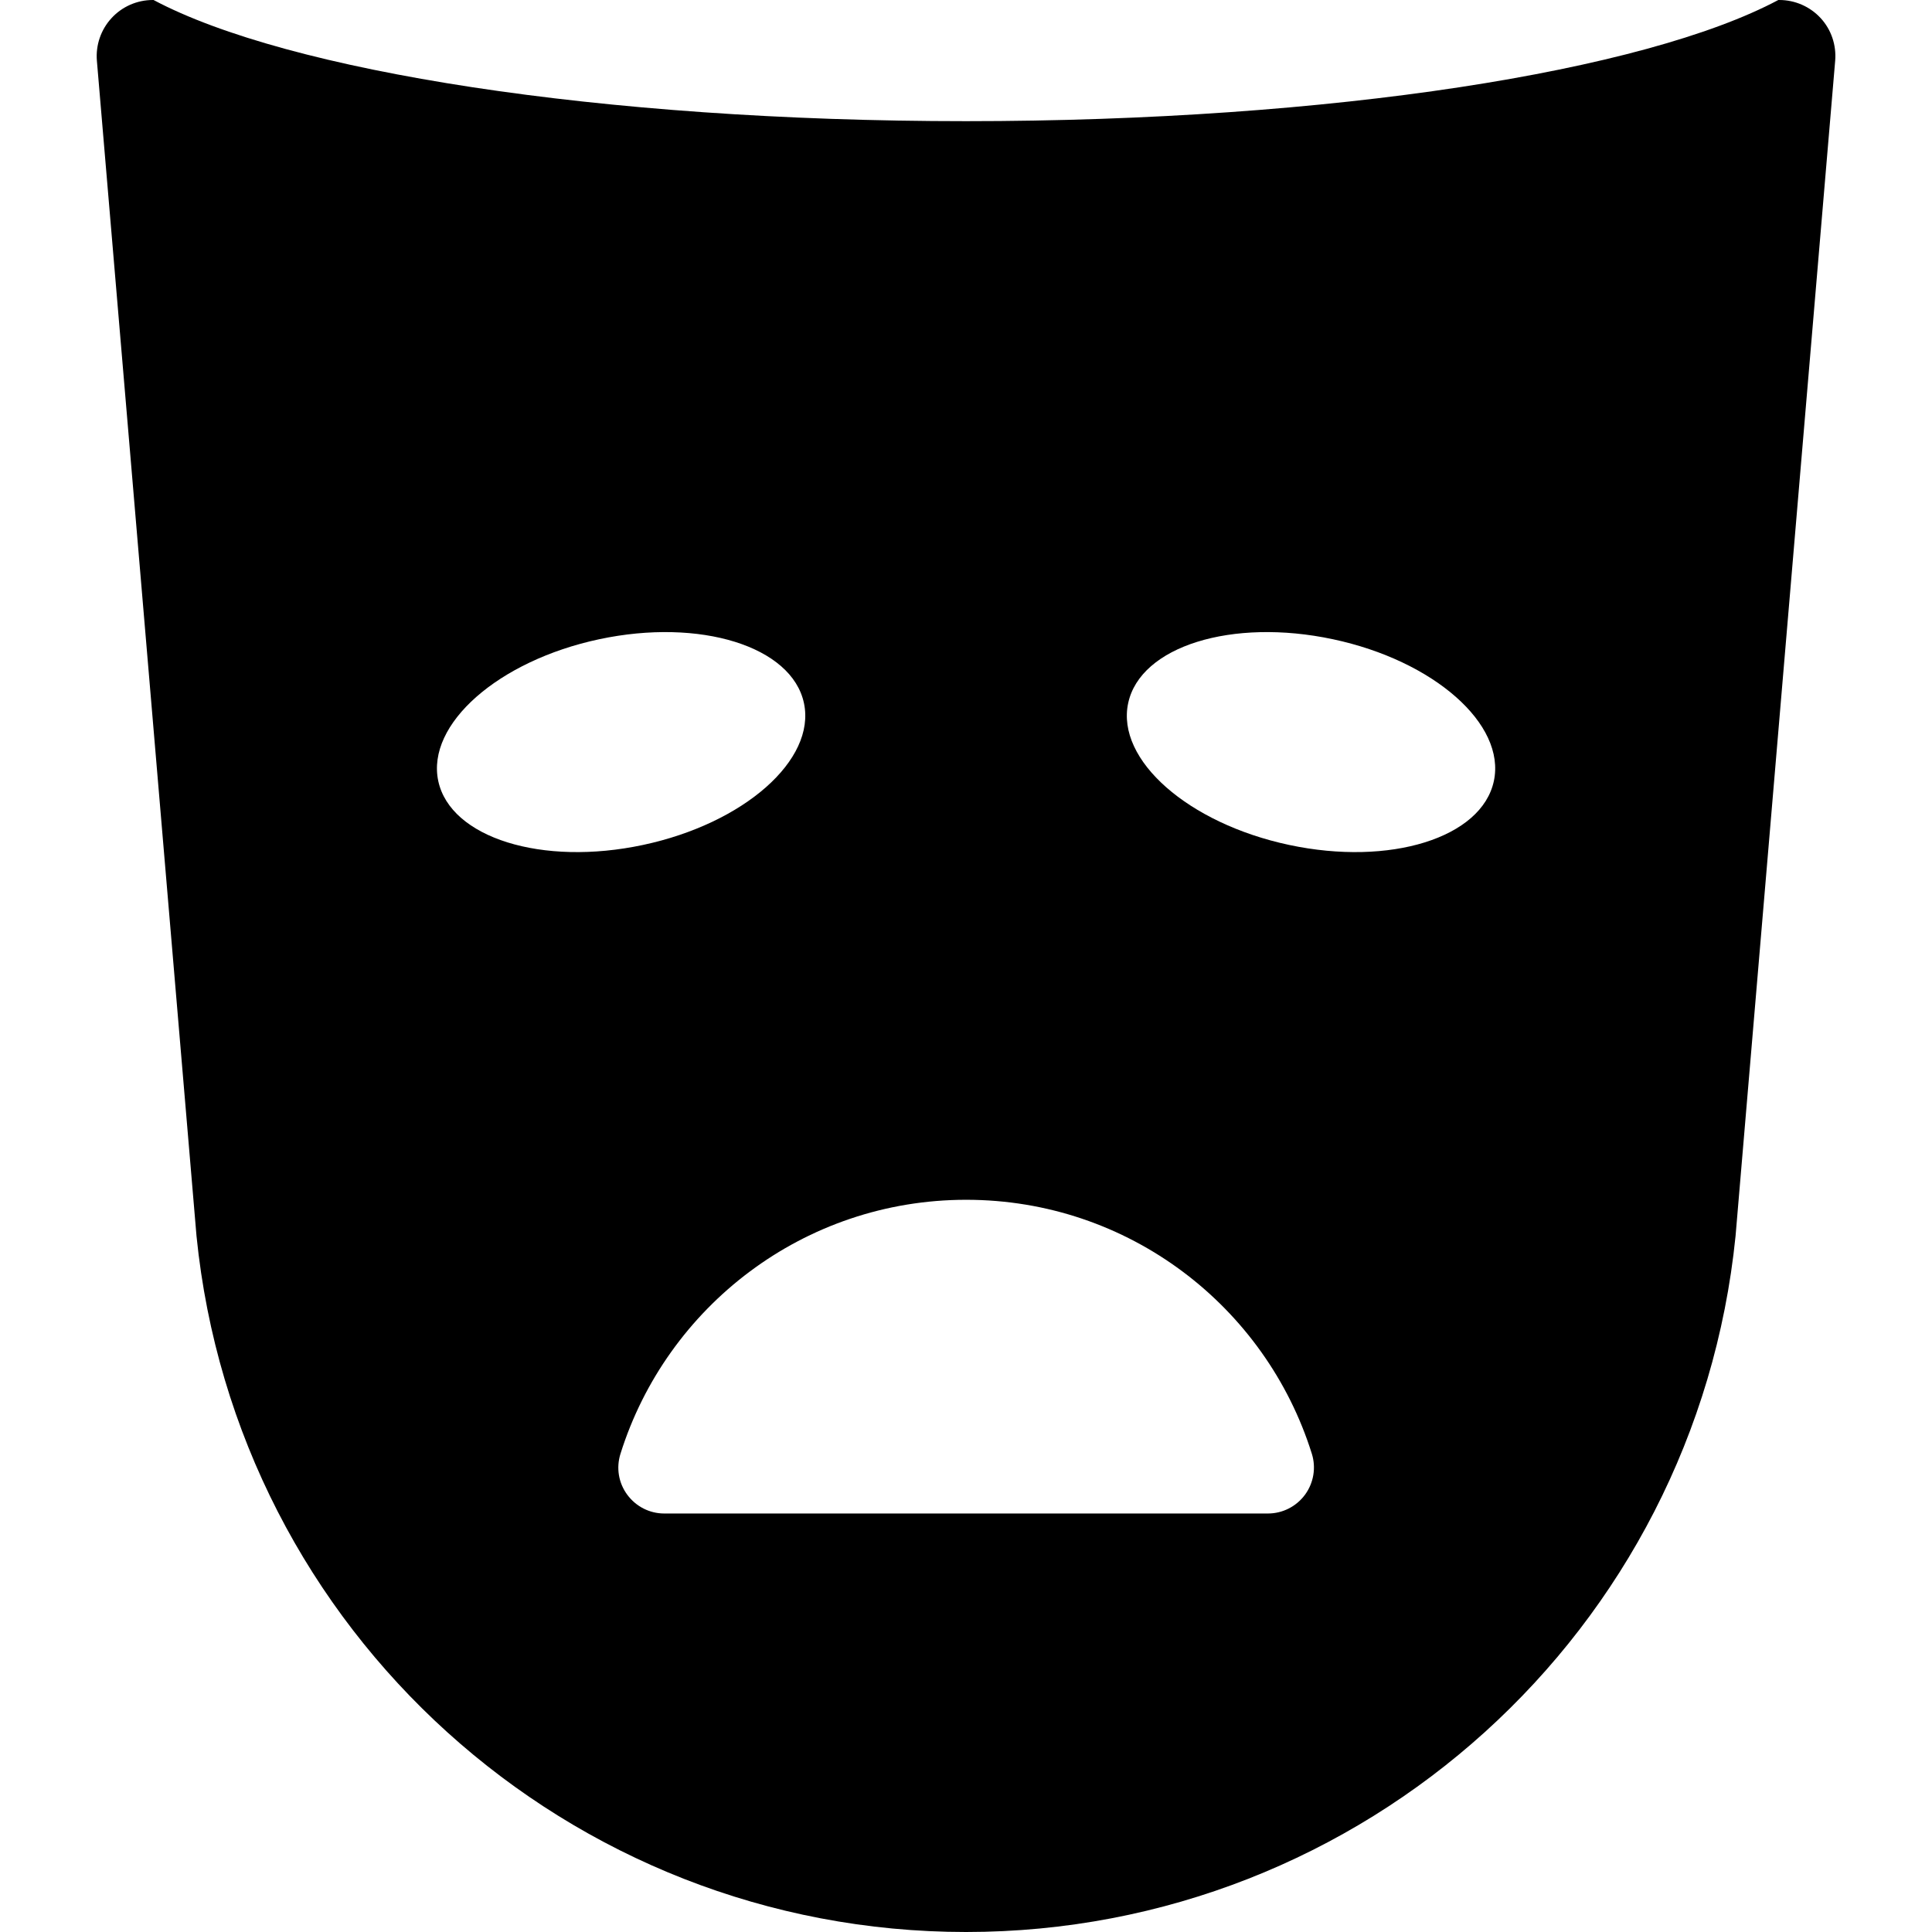 <?xml version="1.0" encoding="iso-8859-1"?>
<!-- Uploaded to: SVG Repo, www.svgrepo.com, Generator: SVG Repo Mixer Tools -->
<!DOCTYPE svg PUBLIC "-//W3C//DTD SVG 1.1//EN" "http://www.w3.org/Graphics/SVG/1.1/DTD/svg11.dtd">
<svg fill="#000000" version="1.1" id="Capa_1" xmlns="http://www.w3.org/2000/svg" xmlns:xlink="http://www.w3.org/1999/xlink" 
	 width="800px" height="800px" viewBox="0 0 29.96 29.961"
	 xml:space="preserve">
<g>
	<g>
		<path d="M28.234,0.281C28.069,0.102,27.836,0,27.593,0h-0.016c-2.069,1.103-6.92,1.879-12.598,1.879
			C9.301,1.879,4.453,1.103,2.381,0H2.369c-0.243,0-0.476,0.102-0.64,0.281C1.564,0.46,1.482,0.7,1.502,0.942l1.545,18.227
			c0.617,6.127,5.775,10.792,11.934,10.792c6.157,0,11.314-4.665,11.933-10.792l1.545-18.227C28.479,0.7,28.399,0.46,28.234,0.281z
			 M6.796,12.112c-0.188-0.881,0.931-1.866,2.496-2.199c1.566-0.333,2.988,0.11,3.175,0.991c0.188,0.881-0.93,1.866-2.495,2.199
			C8.408,13.437,6.985,12.993,6.796,12.112z M20.237,23.18c-0.135,0.183-0.348,0.291-0.574,0.291H10.3
			c-0.227,0-0.438-0.108-0.573-0.291c-0.136-0.184-0.174-0.418-0.105-0.636c0.716-2.282,2.843-3.938,5.361-3.938
			c2.518,0,4.645,1.655,5.36,3.938C20.411,22.76,20.372,22.996,20.237,23.18z M23.166,12.112c-0.188,0.881-1.608,1.325-3.175,0.991
			c-1.565-0.333-2.685-1.318-2.496-2.199c0.188-0.881,1.609-1.324,3.175-0.991C22.237,10.246,23.354,11.231,23.166,12.112z"/>
	</g>
</g>
</svg>